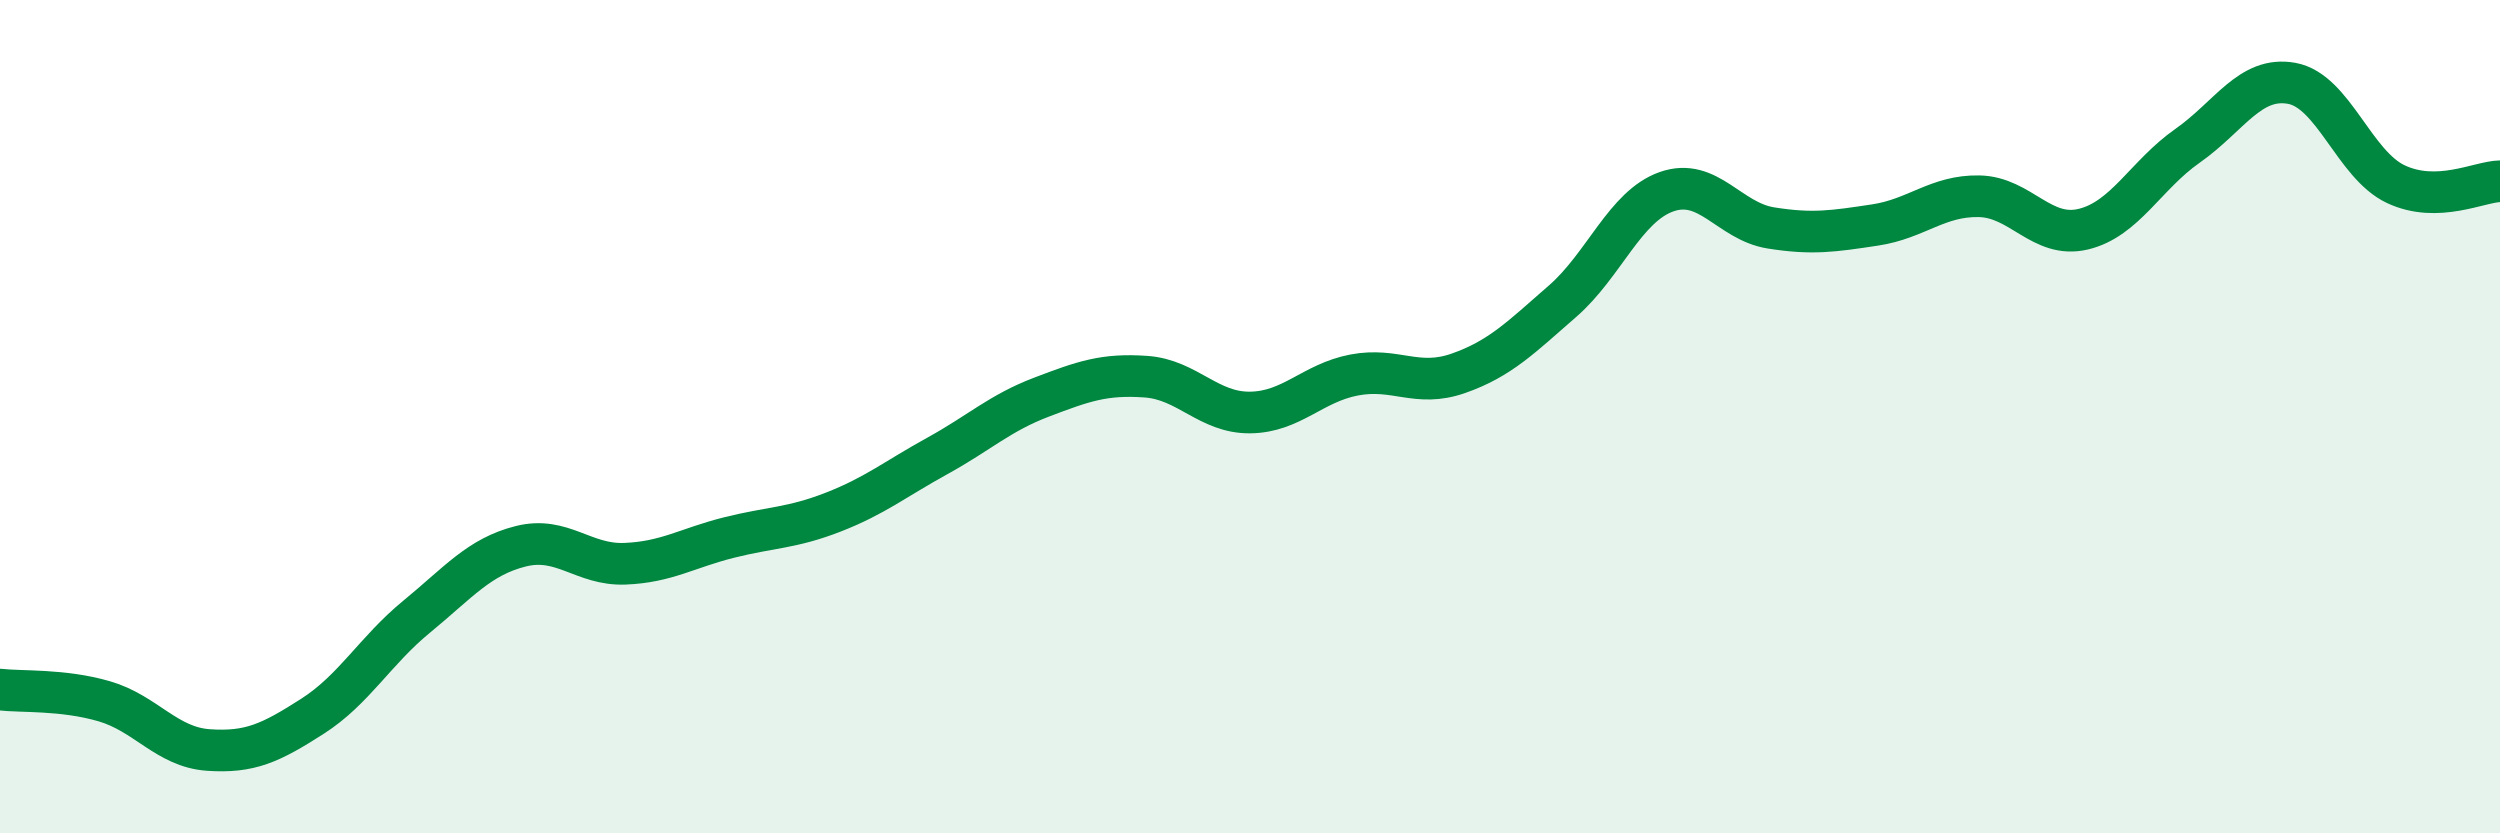 
    <svg width="60" height="20" viewBox="0 0 60 20" xmlns="http://www.w3.org/2000/svg">
      <path
        d="M 0,16.55 C 0.5,16.61 1.5,16.54 2.5,16.83 C 3.5,17.12 4,17.93 5,18 C 6,18.07 6.5,17.83 7.5,17.19 C 8.5,16.55 9,15.62 10,14.8 C 11,13.98 11.5,13.36 12.5,13.11 C 13.5,12.86 14,13.57 15,13.53 C 16,13.49 16.5,13.15 17.5,12.9 C 18.5,12.65 19,12.68 20,12.29 C 21,11.9 21.5,11.49 22.5,10.94 C 23.5,10.39 24,9.91 25,9.53 C 26,9.15 26.5,8.97 27.5,9.04 C 28.5,9.11 29,9.91 30,9.9 C 31,9.89 31.5,9.19 32.5,9 C 33.5,8.81 34,9.31 35,8.96 C 36,8.61 36.5,8.1 37.5,7.23 C 38.5,6.36 39,4.95 40,4.6 C 41,4.25 41.5,5.31 42.5,5.47 C 43.5,5.63 44,5.55 45,5.4 C 46,5.25 46.5,4.69 47.5,4.71 C 48.5,4.73 49,5.74 50,5.5 C 51,5.26 51.5,4.2 52.5,3.5 C 53.5,2.8 54,1.82 55,2 C 56,2.18 56.5,3.95 57.5,4.42 C 58.5,4.89 59.5,4.36 60,4.35L60 20L0 20Z"
        fill="#008740"
        opacity="0.1"
        stroke-linecap="round"
        stroke-linejoin="round"
      />
      <path
        d="M 0,16.55 C 0.5,16.61 1.5,16.54 2.5,16.83 C 3.5,17.12 4,17.93 5,18 C 6,18.07 6.5,17.83 7.5,17.19 C 8.5,16.55 9,15.62 10,14.8 C 11,13.98 11.5,13.36 12.5,13.11 C 13.5,12.86 14,13.57 15,13.53 C 16,13.49 16.5,13.15 17.5,12.9 C 18.5,12.65 19,12.68 20,12.29 C 21,11.9 21.5,11.49 22.5,10.94 C 23.5,10.39 24,9.91 25,9.53 C 26,9.15 26.5,8.97 27.5,9.04 C 28.5,9.11 29,9.91 30,9.9 C 31,9.89 31.5,9.19 32.5,9 C 33.5,8.81 34,9.31 35,8.96 C 36,8.61 36.5,8.1 37.5,7.23 C 38.5,6.36 39,4.95 40,4.6 C 41,4.25 41.5,5.31 42.5,5.47 C 43.5,5.63 44,5.55 45,5.4 C 46,5.25 46.5,4.69 47.5,4.71 C 48.5,4.73 49,5.74 50,5.5 C 51,5.26 51.5,4.2 52.5,3.5 C 53.5,2.8 54,1.82 55,2 C 56,2.18 56.5,3.95 57.5,4.42 C 58.5,4.89 59.5,4.36 60,4.35"
        stroke="#008740"
        stroke-width="1"
        fill="none"
        stroke-linecap="round"
        stroke-linejoin="round"
      />
    </svg>
  